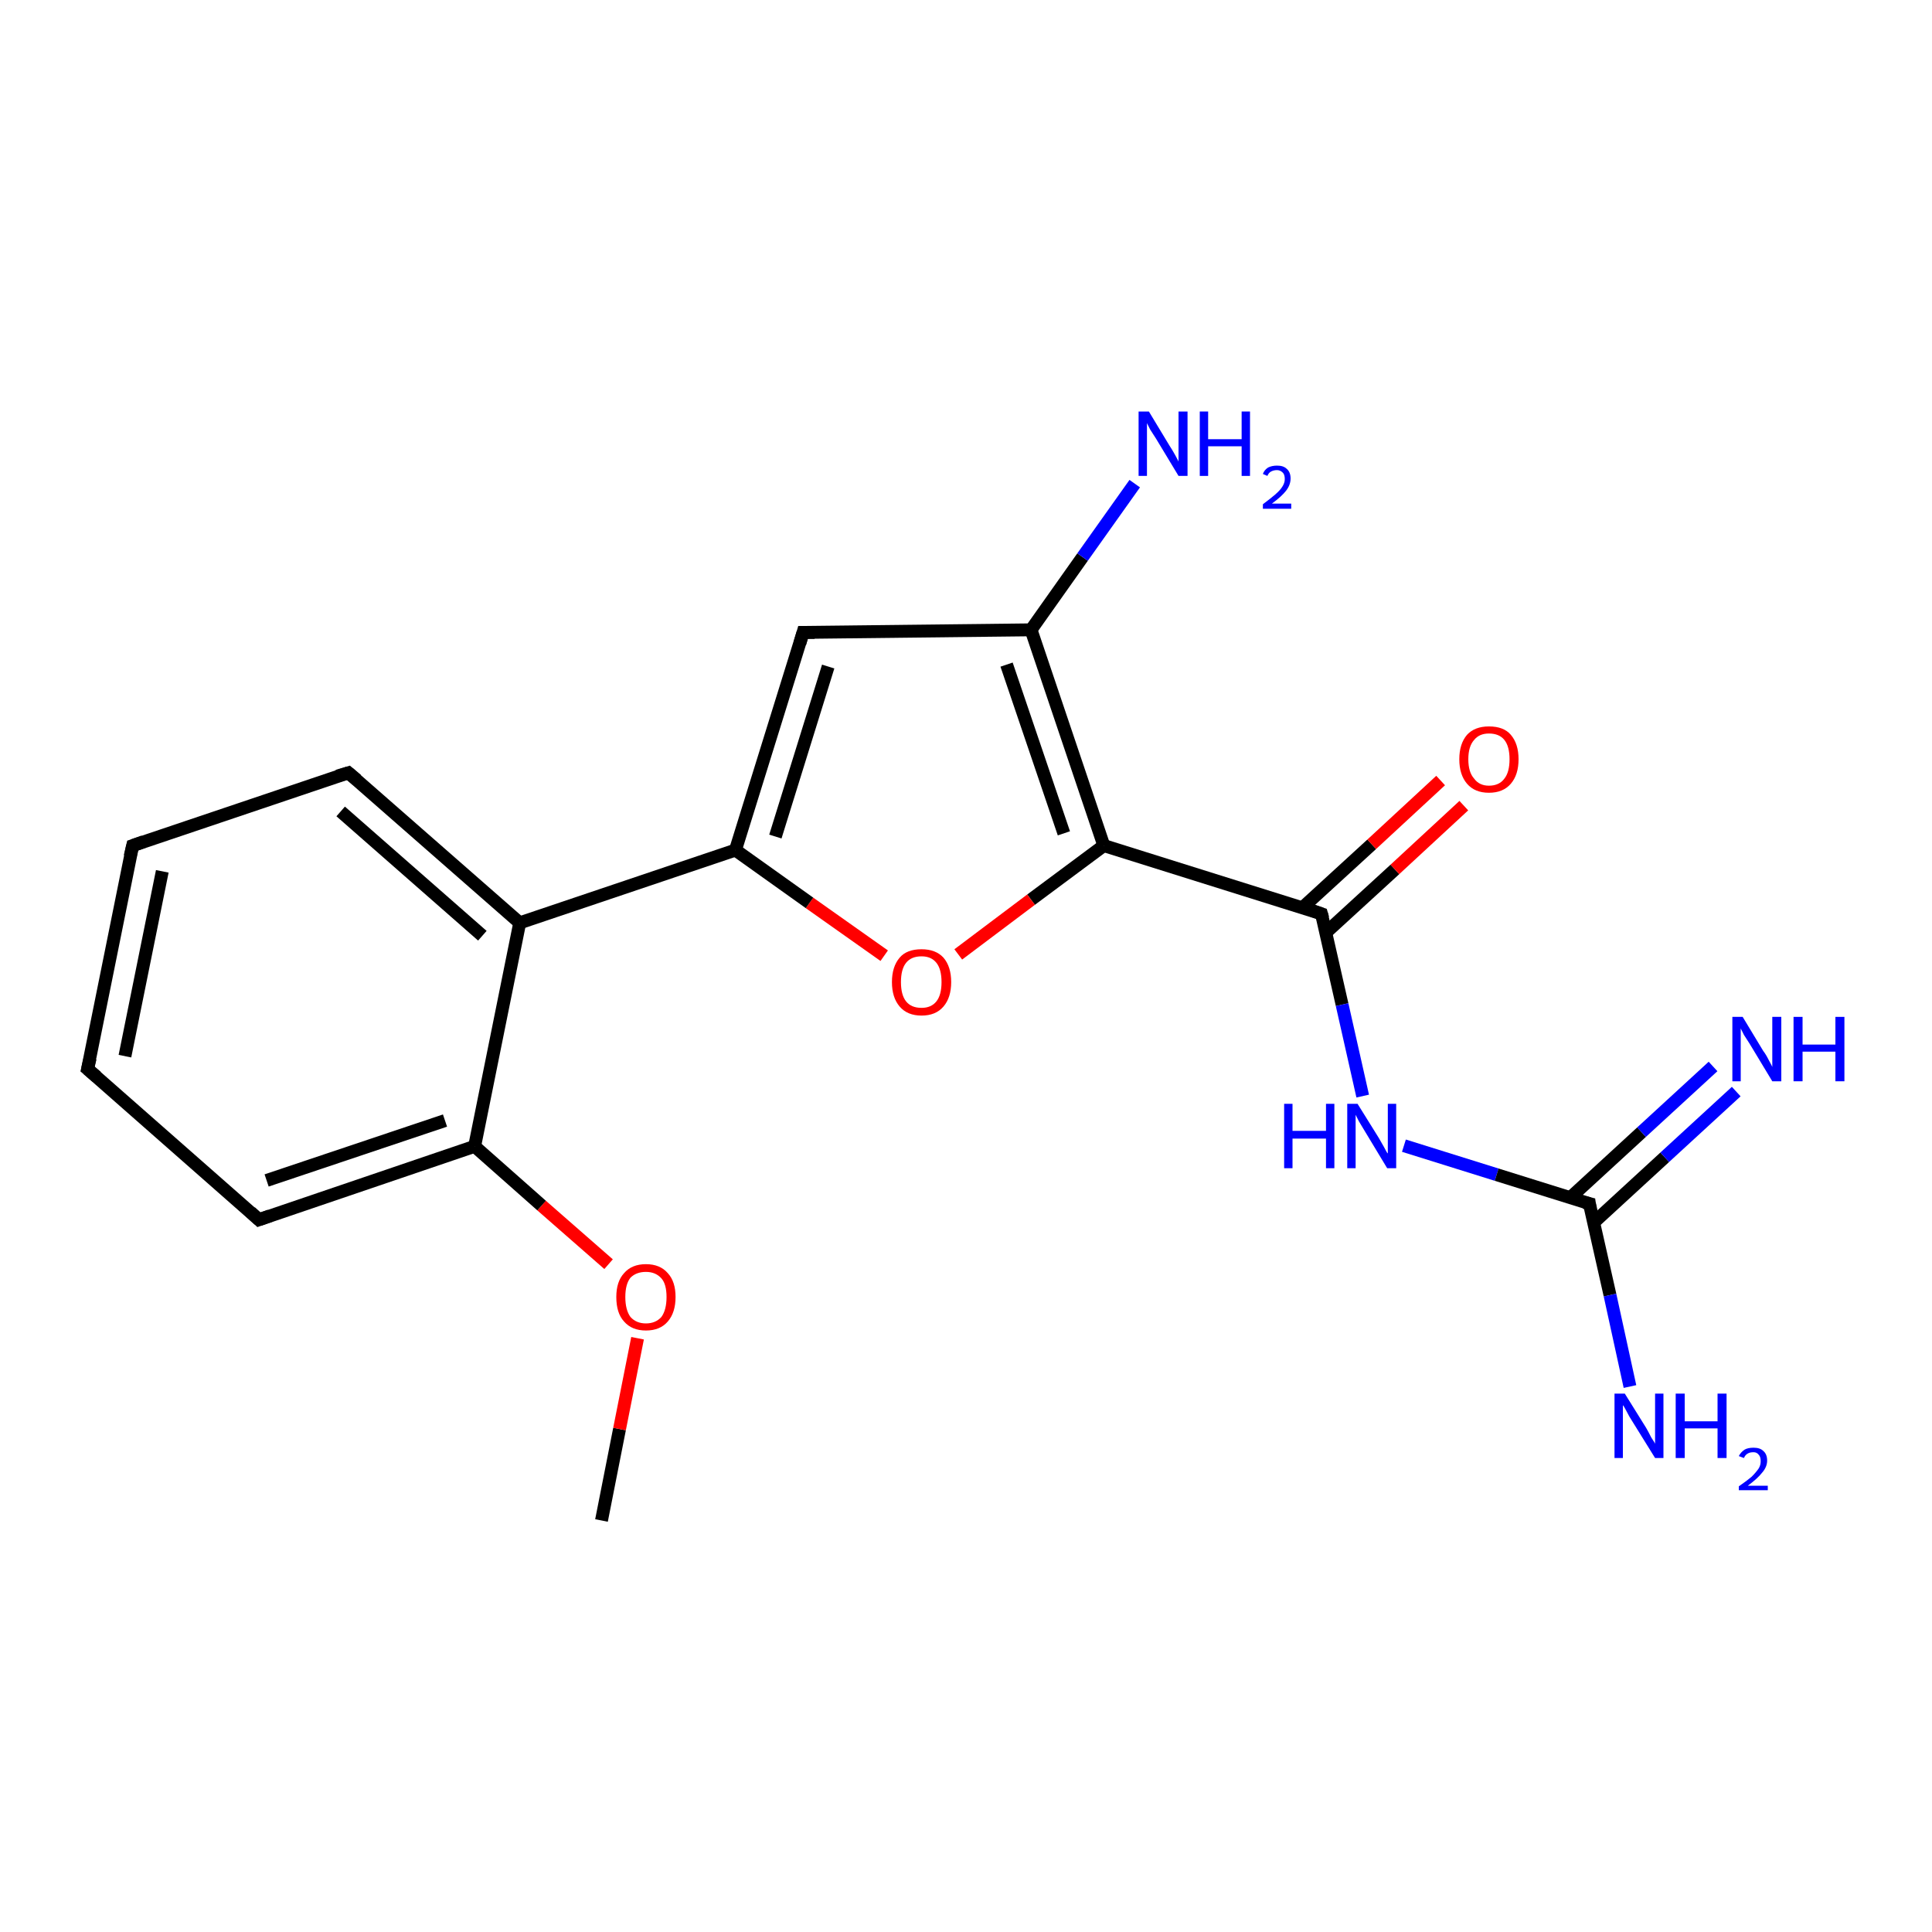 <?xml version='1.0' encoding='iso-8859-1'?>
<svg version='1.1' baseProfile='full'
              xmlns='http://www.w3.org/2000/svg'
                      xmlns:rdkit='http://www.rdkit.org/xml'
                      xmlns:xlink='http://www.w3.org/1999/xlink'
                  xml:space='preserve'
width='300px' height='300px' viewBox='0 0 300 300'>
<!-- END OF HEADER -->
<rect style='opacity:1.0;fill:#FFFFFF;stroke:none' width='300.0' height='300.0' x='0.0' y='0.0'> </rect>
<path class='bond-0 atom-0 atom-1' d='M 93.4,236.1 L 96.2,221.9' style='fill:none;fill-rule:evenodd;stroke:#000000;stroke-width:2.0px;stroke-linecap:butt;stroke-linejoin:miter;stroke-opacity:1' />
<path class='bond-0 atom-0 atom-1' d='M 96.2,221.9 L 99.0,207.8' style='fill:none;fill-rule:evenodd;stroke:#FF0000;stroke-width:2.0px;stroke-linecap:butt;stroke-linejoin:miter;stroke-opacity:1' />
<path class='bond-1 atom-1 atom-2' d='M 94.5,196.3 L 84.1,187.2' style='fill:none;fill-rule:evenodd;stroke:#FF0000;stroke-width:2.0px;stroke-linecap:butt;stroke-linejoin:miter;stroke-opacity:1' />
<path class='bond-1 atom-1 atom-2' d='M 84.1,187.2 L 73.7,178.0' style='fill:none;fill-rule:evenodd;stroke:#000000;stroke-width:2.0px;stroke-linecap:butt;stroke-linejoin:miter;stroke-opacity:1' />
<path class='bond-2 atom-2 atom-3' d='M 73.7,178.0 L 40.2,189.4' style='fill:none;fill-rule:evenodd;stroke:#000000;stroke-width:2.0px;stroke-linecap:butt;stroke-linejoin:miter;stroke-opacity:1' />
<path class='bond-2 atom-2 atom-3' d='M 69.1,174.0 L 41.4,183.3' style='fill:none;fill-rule:evenodd;stroke:#000000;stroke-width:2.0px;stroke-linecap:butt;stroke-linejoin:miter;stroke-opacity:1' />
<path class='bond-3 atom-3 atom-4' d='M 40.2,189.4 L 13.6,166.0' style='fill:none;fill-rule:evenodd;stroke:#000000;stroke-width:2.0px;stroke-linecap:butt;stroke-linejoin:miter;stroke-opacity:1' />
<path class='bond-4 atom-4 atom-5' d='M 13.6,166.0 L 20.6,131.3' style='fill:none;fill-rule:evenodd;stroke:#000000;stroke-width:2.0px;stroke-linecap:butt;stroke-linejoin:miter;stroke-opacity:1' />
<path class='bond-4 atom-4 atom-5' d='M 19.4,164.0 L 25.2,135.3' style='fill:none;fill-rule:evenodd;stroke:#000000;stroke-width:2.0px;stroke-linecap:butt;stroke-linejoin:miter;stroke-opacity:1' />
<path class='bond-5 atom-5 atom-6' d='M 20.6,131.3 L 54.1,120.0' style='fill:none;fill-rule:evenodd;stroke:#000000;stroke-width:2.0px;stroke-linecap:butt;stroke-linejoin:miter;stroke-opacity:1' />
<path class='bond-6 atom-6 atom-7' d='M 54.1,120.0 L 80.7,143.3' style='fill:none;fill-rule:evenodd;stroke:#000000;stroke-width:2.0px;stroke-linecap:butt;stroke-linejoin:miter;stroke-opacity:1' />
<path class='bond-6 atom-6 atom-7' d='M 52.9,126.0 L 74.9,145.3' style='fill:none;fill-rule:evenodd;stroke:#000000;stroke-width:2.0px;stroke-linecap:butt;stroke-linejoin:miter;stroke-opacity:1' />
<path class='bond-7 atom-7 atom-8' d='M 80.7,143.3 L 114.2,132.0' style='fill:none;fill-rule:evenodd;stroke:#000000;stroke-width:2.0px;stroke-linecap:butt;stroke-linejoin:miter;stroke-opacity:1' />
<path class='bond-8 atom-8 atom-9' d='M 114.2,132.0 L 124.7,98.2' style='fill:none;fill-rule:evenodd;stroke:#000000;stroke-width:2.0px;stroke-linecap:butt;stroke-linejoin:miter;stroke-opacity:1' />
<path class='bond-8 atom-8 atom-9' d='M 120.4,129.9 L 128.6,103.5' style='fill:none;fill-rule:evenodd;stroke:#000000;stroke-width:2.0px;stroke-linecap:butt;stroke-linejoin:miter;stroke-opacity:1' />
<path class='bond-9 atom-9 atom-10' d='M 124.7,98.2 L 160.1,97.8' style='fill:none;fill-rule:evenodd;stroke:#000000;stroke-width:2.0px;stroke-linecap:butt;stroke-linejoin:miter;stroke-opacity:1' />
<path class='bond-10 atom-10 atom-11' d='M 160.1,97.8 L 168.1,86.5' style='fill:none;fill-rule:evenodd;stroke:#000000;stroke-width:2.0px;stroke-linecap:butt;stroke-linejoin:miter;stroke-opacity:1' />
<path class='bond-10 atom-10 atom-11' d='M 168.1,86.5 L 176.2,75.1' style='fill:none;fill-rule:evenodd;stroke:#0000FF;stroke-width:2.0px;stroke-linecap:butt;stroke-linejoin:miter;stroke-opacity:1' />
<path class='bond-11 atom-10 atom-12' d='M 160.1,97.8 L 171.4,131.3' style='fill:none;fill-rule:evenodd;stroke:#000000;stroke-width:2.0px;stroke-linecap:butt;stroke-linejoin:miter;stroke-opacity:1' />
<path class='bond-11 atom-10 atom-12' d='M 156.3,103.2 L 165.2,129.4' style='fill:none;fill-rule:evenodd;stroke:#000000;stroke-width:2.0px;stroke-linecap:butt;stroke-linejoin:miter;stroke-opacity:1' />
<path class='bond-12 atom-12 atom-13' d='M 171.4,131.3 L 160.1,139.7' style='fill:none;fill-rule:evenodd;stroke:#000000;stroke-width:2.0px;stroke-linecap:butt;stroke-linejoin:miter;stroke-opacity:1' />
<path class='bond-12 atom-12 atom-13' d='M 160.1,139.7 L 148.8,148.2' style='fill:none;fill-rule:evenodd;stroke:#FF0000;stroke-width:2.0px;stroke-linecap:butt;stroke-linejoin:miter;stroke-opacity:1' />
<path class='bond-13 atom-12 atom-14' d='M 171.4,131.3 L 205.2,141.9' style='fill:none;fill-rule:evenodd;stroke:#000000;stroke-width:2.0px;stroke-linecap:butt;stroke-linejoin:miter;stroke-opacity:1' />
<path class='bond-14 atom-14 atom-15' d='M 205.9,144.8 L 216.6,135.0' style='fill:none;fill-rule:evenodd;stroke:#000000;stroke-width:2.0px;stroke-linecap:butt;stroke-linejoin:miter;stroke-opacity:1' />
<path class='bond-14 atom-14 atom-15' d='M 216.6,135.0 L 227.3,125.1' style='fill:none;fill-rule:evenodd;stroke:#FF0000;stroke-width:2.0px;stroke-linecap:butt;stroke-linejoin:miter;stroke-opacity:1' />
<path class='bond-14 atom-14 atom-15' d='M 202.3,140.9 L 213.0,131.1' style='fill:none;fill-rule:evenodd;stroke:#000000;stroke-width:2.0px;stroke-linecap:butt;stroke-linejoin:miter;stroke-opacity:1' />
<path class='bond-14 atom-14 atom-15' d='M 213.0,131.1 L 223.7,121.2' style='fill:none;fill-rule:evenodd;stroke:#FF0000;stroke-width:2.0px;stroke-linecap:butt;stroke-linejoin:miter;stroke-opacity:1' />
<path class='bond-15 atom-14 atom-16' d='M 205.2,141.9 L 208.4,156.0' style='fill:none;fill-rule:evenodd;stroke:#000000;stroke-width:2.0px;stroke-linecap:butt;stroke-linejoin:miter;stroke-opacity:1' />
<path class='bond-15 atom-14 atom-16' d='M 208.4,156.0 L 211.6,170.2' style='fill:none;fill-rule:evenodd;stroke:#0000FF;stroke-width:2.0px;stroke-linecap:butt;stroke-linejoin:miter;stroke-opacity:1' />
<path class='bond-16 atom-16 atom-17' d='M 218.0,177.9 L 232.4,182.4' style='fill:none;fill-rule:evenodd;stroke:#0000FF;stroke-width:2.0px;stroke-linecap:butt;stroke-linejoin:miter;stroke-opacity:1' />
<path class='bond-16 atom-16 atom-17' d='M 232.4,182.4 L 246.8,186.9' style='fill:none;fill-rule:evenodd;stroke:#000000;stroke-width:2.0px;stroke-linecap:butt;stroke-linejoin:miter;stroke-opacity:1' />
<path class='bond-17 atom-17 atom-18' d='M 246.8,186.9 L 250.0,201.1' style='fill:none;fill-rule:evenodd;stroke:#000000;stroke-width:2.0px;stroke-linecap:butt;stroke-linejoin:miter;stroke-opacity:1' />
<path class='bond-17 atom-17 atom-18' d='M 250.0,201.1 L 253.1,215.3' style='fill:none;fill-rule:evenodd;stroke:#0000FF;stroke-width:2.0px;stroke-linecap:butt;stroke-linejoin:miter;stroke-opacity:1' />
<path class='bond-18 atom-17 atom-19' d='M 247.4,189.9 L 258.5,179.7' style='fill:none;fill-rule:evenodd;stroke:#000000;stroke-width:2.0px;stroke-linecap:butt;stroke-linejoin:miter;stroke-opacity:1' />
<path class='bond-18 atom-17 atom-19' d='M 258.5,179.7 L 269.6,169.5' style='fill:none;fill-rule:evenodd;stroke:#0000FF;stroke-width:2.0px;stroke-linecap:butt;stroke-linejoin:miter;stroke-opacity:1' />
<path class='bond-18 atom-17 atom-19' d='M 243.8,186.0 L 254.9,175.8' style='fill:none;fill-rule:evenodd;stroke:#000000;stroke-width:2.0px;stroke-linecap:butt;stroke-linejoin:miter;stroke-opacity:1' />
<path class='bond-18 atom-17 atom-19' d='M 254.9,175.8 L 266.0,165.6' style='fill:none;fill-rule:evenodd;stroke:#0000FF;stroke-width:2.0px;stroke-linecap:butt;stroke-linejoin:miter;stroke-opacity:1' />
<path class='bond-19 atom-7 atom-2' d='M 80.7,143.3 L 73.7,178.0' style='fill:none;fill-rule:evenodd;stroke:#000000;stroke-width:2.0px;stroke-linecap:butt;stroke-linejoin:miter;stroke-opacity:1' />
<path class='bond-20 atom-13 atom-8' d='M 137.3,148.4 L 125.7,140.2' style='fill:none;fill-rule:evenodd;stroke:#FF0000;stroke-width:2.0px;stroke-linecap:butt;stroke-linejoin:miter;stroke-opacity:1' />
<path class='bond-20 atom-13 atom-8' d='M 125.7,140.2 L 114.2,132.0' style='fill:none;fill-rule:evenodd;stroke:#000000;stroke-width:2.0px;stroke-linecap:butt;stroke-linejoin:miter;stroke-opacity:1' />
<path d='M 41.9,188.8 L 40.2,189.4 L 38.9,188.2' style='fill:none;stroke:#000000;stroke-width:2.0px;stroke-linecap:butt;stroke-linejoin:miter;stroke-opacity:1;' />
<path d='M 15.0,167.2 L 13.6,166.0 L 14.0,164.3' style='fill:none;stroke:#000000;stroke-width:2.0px;stroke-linecap:butt;stroke-linejoin:miter;stroke-opacity:1;' />
<path d='M 20.2,133.0 L 20.6,131.3 L 22.3,130.7' style='fill:none;stroke:#000000;stroke-width:2.0px;stroke-linecap:butt;stroke-linejoin:miter;stroke-opacity:1;' />
<path d='M 52.4,120.5 L 54.1,120.0 L 55.4,121.1' style='fill:none;stroke:#000000;stroke-width:2.0px;stroke-linecap:butt;stroke-linejoin:miter;stroke-opacity:1;' />
<path d='M 124.2,99.9 L 124.7,98.2 L 126.5,98.2' style='fill:none;stroke:#000000;stroke-width:2.0px;stroke-linecap:butt;stroke-linejoin:miter;stroke-opacity:1;' />
<path d='M 203.5,141.3 L 205.2,141.9 L 205.4,142.6' style='fill:none;stroke:#000000;stroke-width:2.0px;stroke-linecap:butt;stroke-linejoin:miter;stroke-opacity:1;' />
<path d='M 246.0,186.7 L 246.8,186.9 L 246.9,187.6' style='fill:none;stroke:#000000;stroke-width:2.0px;stroke-linecap:butt;stroke-linejoin:miter;stroke-opacity:1;' />
<path class='atom-1' d='M 95.7 201.4
Q 95.7 199.0, 96.9 197.7
Q 98.1 196.3, 100.3 196.3
Q 102.5 196.3, 103.7 197.7
Q 104.9 199.0, 104.9 201.4
Q 104.9 203.8, 103.7 205.2
Q 102.5 206.6, 100.3 206.6
Q 98.1 206.6, 96.9 205.2
Q 95.7 203.9, 95.7 201.4
M 100.3 205.5
Q 101.8 205.5, 102.7 204.5
Q 103.5 203.4, 103.5 201.4
Q 103.5 199.4, 102.7 198.5
Q 101.8 197.5, 100.3 197.5
Q 98.8 197.5, 97.9 198.4
Q 97.1 199.4, 97.1 201.4
Q 97.1 203.4, 97.9 204.5
Q 98.8 205.5, 100.3 205.5
' fill='#FF0000'/>
<path class='atom-11' d='M 178.4 63.9
L 181.6 69.2
Q 182.0 69.8, 182.5 70.7
Q 183.0 71.6, 183.0 71.7
L 183.0 63.9
L 184.4 63.9
L 184.4 73.9
L 183.0 73.9
L 179.5 68.1
Q 179.1 67.5, 178.6 66.7
Q 178.2 65.9, 178.1 65.7
L 178.1 73.9
L 176.8 73.9
L 176.8 63.9
L 178.4 63.9
' fill='#0000FF'/>
<path class='atom-11' d='M 186.3 63.9
L 187.6 63.9
L 187.6 68.2
L 192.8 68.2
L 192.8 63.9
L 194.1 63.9
L 194.1 73.9
L 192.8 73.9
L 192.8 69.3
L 187.6 69.3
L 187.6 73.9
L 186.3 73.9
L 186.3 63.9
' fill='#0000FF'/>
<path class='atom-11' d='M 196.1 73.6
Q 196.3 73.0, 196.9 72.6
Q 197.5 72.3, 198.3 72.3
Q 199.3 72.3, 199.8 72.8
Q 200.4 73.3, 200.4 74.3
Q 200.4 75.3, 199.7 76.2
Q 199.0 77.1, 197.5 78.2
L 200.5 78.2
L 200.5 79.0
L 196.1 79.0
L 196.1 78.3
Q 197.3 77.4, 198.0 76.8
Q 198.8 76.1, 199.1 75.6
Q 199.5 75.0, 199.5 74.4
Q 199.5 73.7, 199.2 73.4
Q 198.8 73.0, 198.3 73.0
Q 197.8 73.0, 197.4 73.2
Q 197.0 73.4, 196.8 73.9
L 196.1 73.6
' fill='#0000FF'/>
<path class='atom-13' d='M 138.5 152.5
Q 138.5 150.1, 139.7 148.7
Q 140.8 147.4, 143.1 147.4
Q 145.3 147.4, 146.5 148.7
Q 147.7 150.1, 147.7 152.5
Q 147.7 154.9, 146.5 156.3
Q 145.3 157.7, 143.1 157.7
Q 140.9 157.7, 139.7 156.3
Q 138.5 154.9, 138.5 152.5
M 143.1 156.5
Q 144.6 156.5, 145.4 155.5
Q 146.2 154.5, 146.2 152.5
Q 146.2 150.5, 145.4 149.5
Q 144.6 148.5, 143.1 148.5
Q 141.5 148.5, 140.7 149.5
Q 139.9 150.5, 139.9 152.5
Q 139.9 154.5, 140.7 155.5
Q 141.5 156.5, 143.1 156.5
' fill='#FF0000'/>
<path class='atom-15' d='M 226.6 117.9
Q 226.6 115.5, 227.8 114.1
Q 229.0 112.8, 231.2 112.8
Q 233.5 112.8, 234.6 114.1
Q 235.8 115.5, 235.8 117.9
Q 235.8 120.3, 234.6 121.7
Q 233.4 123.1, 231.2 123.1
Q 229.0 123.1, 227.8 121.7
Q 226.6 120.3, 226.6 117.9
M 231.2 122.0
Q 232.8 122.0, 233.6 120.9
Q 234.4 119.9, 234.4 117.9
Q 234.4 115.9, 233.6 114.9
Q 232.8 113.9, 231.2 113.9
Q 229.7 113.9, 228.9 114.9
Q 228.0 115.9, 228.0 117.9
Q 228.0 119.9, 228.9 120.9
Q 229.7 122.0, 231.2 122.0
' fill='#FF0000'/>
<path class='atom-16' d='M 199.4 171.4
L 200.7 171.4
L 200.7 175.6
L 205.9 175.6
L 205.9 171.4
L 207.2 171.4
L 207.2 181.4
L 205.9 181.4
L 205.9 176.8
L 200.7 176.8
L 200.7 181.4
L 199.4 181.4
L 199.4 171.4
' fill='#0000FF'/>
<path class='atom-16' d='M 210.8 171.4
L 214.1 176.7
Q 214.4 177.2, 214.9 178.1
Q 215.4 179.1, 215.5 179.1
L 215.5 171.4
L 216.8 171.4
L 216.8 181.4
L 215.4 181.4
L 211.9 175.6
Q 211.5 174.9, 211.0 174.1
Q 210.6 173.3, 210.5 173.1
L 210.5 181.4
L 209.2 181.4
L 209.2 171.4
L 210.8 171.4
' fill='#0000FF'/>
<path class='atom-18' d='M 252.3 216.4
L 255.6 221.7
Q 255.9 222.2, 256.4 223.2
Q 257.0 224.1, 257.0 224.2
L 257.0 216.4
L 258.3 216.4
L 258.3 226.4
L 257.0 226.4
L 253.4 220.6
Q 253.0 220.0, 252.6 219.2
Q 252.2 218.4, 252.0 218.2
L 252.0 226.4
L 250.7 226.4
L 250.7 216.4
L 252.3 216.4
' fill='#0000FF'/>
<path class='atom-18' d='M 260.2 216.4
L 261.6 216.4
L 261.6 220.7
L 266.7 220.7
L 266.7 216.4
L 268.1 216.4
L 268.1 226.4
L 266.7 226.4
L 266.7 221.8
L 261.6 221.8
L 261.6 226.4
L 260.2 226.4
L 260.2 216.4
' fill='#0000FF'/>
<path class='atom-18' d='M 270.0 226.1
Q 270.3 225.5, 270.9 225.1
Q 271.4 224.8, 272.3 224.8
Q 273.3 224.8, 273.8 225.3
Q 274.4 225.8, 274.4 226.8
Q 274.4 227.8, 273.6 228.7
Q 272.9 229.6, 271.4 230.7
L 274.5 230.7
L 274.5 231.4
L 270.0 231.4
L 270.0 230.8
Q 271.3 229.9, 272.0 229.3
Q 272.7 228.6, 273.1 228.0
Q 273.4 227.5, 273.4 226.9
Q 273.4 226.2, 273.1 225.9
Q 272.8 225.5, 272.3 225.5
Q 271.7 225.5, 271.4 225.7
Q 271.0 225.9, 270.8 226.4
L 270.0 226.1
' fill='#0000FF'/>
<path class='atom-19' d='M 270.6 157.9
L 273.8 163.2
Q 274.2 163.7, 274.7 164.7
Q 275.2 165.6, 275.2 165.7
L 275.2 157.9
L 276.6 157.9
L 276.6 167.9
L 275.2 167.9
L 271.7 162.1
Q 271.3 161.5, 270.8 160.7
Q 270.4 159.9, 270.3 159.7
L 270.3 167.9
L 269.0 167.9
L 269.0 157.9
L 270.6 157.9
' fill='#0000FF'/>
<path class='atom-19' d='M 278.5 157.9
L 279.9 157.9
L 279.9 162.2
L 285.0 162.2
L 285.0 157.9
L 286.4 157.9
L 286.4 167.9
L 285.0 167.9
L 285.0 163.3
L 279.9 163.3
L 279.9 167.9
L 278.5 167.9
L 278.5 157.9
' fill='#0000FF'/>
</svg>
